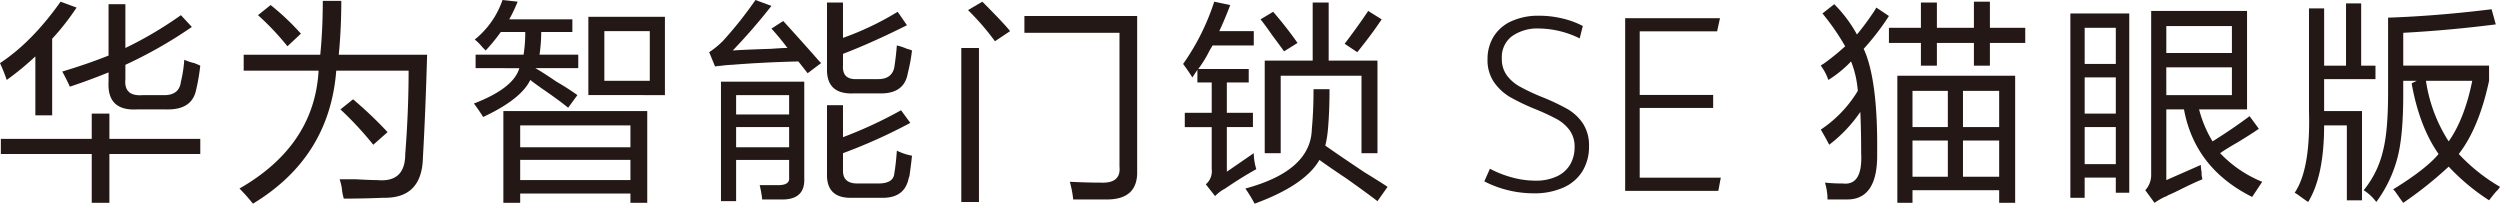 <svg xmlns="http://www.w3.org/2000/svg" width="624" height="50.836" viewBox="0 0 624 50.836">
  <g id="组_47512" data-name="组 47512" transform="translate(-332.603 -304.999)">
    <g id="组_47508" data-name="组 47508" transform="translate(332.603 304.999)">
      <path id="路径_14425" data-name="路径 14425" d="M334.284,325a43.8,43.8,0,0,0-1.681-4.2q7.981-5.249,15.123-15.335l3.99,1.471a60.068,60.068,0,0,1-6.09,7.773v19.116h-4.2v-14.7A72.268,72.268,0,0,1,334.284,325Zm-1.47,18.485v-3.781H355.5v-6.3h4.411v6.3h22.684v3.781H359.908v12.185H355.5V343.487Zm17.223-16.8q-.842-1.89-1.891-3.781,6.3-1.892,11.552-3.991V306.1h4.2v10.923a95.741,95.741,0,0,0,13.861-8.192l2.731,2.94A111.162,111.162,0,0,1,363.9,321.22v3.572q-.424,4.411,4.41,3.991h4.83q4.2.211,4.621-3.361a32.188,32.188,0,0,0,.84-5.462,12.739,12.739,0,0,0,2.52.84c.7.282,1.188.492,1.471.63a49.832,49.832,0,0,1-1.05,6.093q-1.054,5.041-7.562,4.832h-7.141q-7.56.422-7.14-6.932v-2.311Q355.076,325,350.036,326.682Z" transform="translate(-332.603 -305.045)" fill="#231815"/>
      <path id="路径_14426" data-name="路径 14426" d="M402.324,355.858a45.866,45.866,0,0,0-3.361-3.78q18.692-10.715,19.744-29.411H400.013v-3.99h19.113q.63-6.3.63-13.445h4.621q0,6.933-.631,13.445H445.8q-.424,14.706-1.05,25.628-.212,10.289-9.871,10.083-5.042.207-9.871.21a12.861,12.861,0,0,1-.421-1.891,12.21,12.21,0,0,0-.63-2.941h3.99q3.78.208,5.46.211,6.931.63,6.931-6.513.838-10.712.84-20.8H423.117Q421.433,344.307,402.324,355.858Zm8.611-39.283a65.771,65.771,0,0,0-7.351-7.772l3.151-2.521a61.706,61.706,0,0,1,7.56,7.142Zm21.423,24.579a83.481,83.481,0,0,0-8.191-8.823l3.15-2.521A100.122,100.122,0,0,1,435.929,338Z" transform="translate(-339.189 -305.022)" fill="#231815"/>
      <path id="路径_14427" data-name="路径 14427" d="M466.865,317.6c-.141-.139-.42-.421-.84-.84a11.669,11.669,0,0,0-1.891-1.891,21.651,21.651,0,0,0,6.93-9.873l3.781.42a41.412,41.412,0,0,1-2.1,4.412H488.5v3.151h-7.771a43.493,43.493,0,0,1-.421,5.672h9.662v3.361H479.257q1.892,1.054,5.25,3.362a61.277,61.277,0,0,1,5.251,3.361l-2.31,3.151q-2.313-1.89-6.3-4.622-2.1-1.467-3.15-2.31-2.314,4.834-11.762,9.244-1.054-1.681-2.31-3.362,9.869-3.782,11.342-8.823H464.346v-3.361h11.971a34.808,34.808,0,0,0,.42-5.672h-6.09A46.477,46.477,0,0,1,466.865,317.6Zm4.411,38.023v-22.9h35.915v22.9h-4.2v-2.311H475.476v2.311Zm4.2-19.327v5.461h27.515V336.3Zm0,8.612v5.042h27.515v-5.042Zm17.014-16.175V309.2H511.6v19.537Zm3.99-15.966v12.394h11.342V312.771Z" transform="translate(-345.636 -304.999)" fill="#231815"/>
      <path id="路径_14428" data-name="路径 14428" d="M553.692,323.275l-2.31-2.941q-8.822.212-16.593.84a25.479,25.479,0,0,0-3.78.42q1.678-.417-.421,0l-1.47-3.571a21.953,21.953,0,0,0,3.361-2.731A97.52,97.52,0,0,0,540.67,305l3.99,1.47Q540.039,312.353,535,317.6q2.939-.208,9.661-.421,2.728-.207,3.991-.21-1.892-2.521-3.991-4.832l2.941-1.891q2.52,2.733,7.561,8.4,1.261,1.471,1.891,2.1Zm-21.633,31.931v-29.83h20.793v24.157q.207,5.041-5.041,5.251h-5.46a27.391,27.391,0,0,0-.631-3.571h4.621q2.939,0,2.73-1.89v-4.412H535.84v10.294Zm3.781-26.469v4.831h13.232v-4.831Zm0,7.983v5.042h13.232v-5.042Zm28.985,17.646q-6.514.207-6.3-6.092V331.258h3.99v7.982a108.021,108.021,0,0,0,14.492-6.722l2.31,3.152a133.648,133.648,0,0,1-16.8,7.563v4.411q0,3.151,3.57,3.151h5.251q3.78,0,3.99-2.52.42-2.521.631-5.672a14.534,14.534,0,0,0,3.78,1.26q-.212,2.1-.63,5.042l-.209.63q-1.054,5.041-6.931,4.832Zm.21-26.049q-6.723.212-6.511-6.3V305.629h3.99v8.823a72.44,72.44,0,0,0,13.653-6.512l2.31,3.361q-8.822,4.411-15.962,7.142v2.941q-.212,3.575,3.57,3.362h5.251q3.358,0,3.99-2.941.42-2.728.631-5.462a13.375,13.375,0,0,1,2.52.84,6.807,6.807,0,0,1,1.26.421,41.83,41.83,0,0,1-1.05,5.671q-.842,5.042-6.721,5.042Z" transform="translate(-352.105 -304.999)" fill="#231815"/>
      <path id="路径_14429" data-name="路径 14429" d="M598.977,355.462V317.019h4.411v38.443Zm8.4-40.123a63.02,63.02,0,0,0-6.721-7.773l3.571-2.1q5.459,5.465,6.93,7.352Zm19.533,39.493a27.17,27.17,0,0,0-.84-4.411q4.41.207,7.772.21,5.04.207,4.62-3.991v-33.4H614.73v-4.2h28.144v38.652q.207,7.139-7.562,7.142Z" transform="translate(-359.038 -305.045)" fill="#231815"/>
      <path id="路径_14430" data-name="路径 14430" d="M662.75,324.371q-1.052-1.678-2.31-3.361a57.607,57.607,0,0,0,7.771-15.545l3.991.84q-1.261,3.363-2.73,6.512h8.61v3.572H667.791a10.35,10.35,0,0,1-.631,1.05,29.784,29.784,0,0,1-2.94,4.832h12.6v3.362h-5.461v7.563h6.511v3.571h-6.511V347.9l6.721-4.622a13.9,13.9,0,0,0,.631,3.991q-3.78,2.1-7.771,4.832a9.859,9.859,0,0,0-2.52,1.89l-2.311-2.94a4.251,4.251,0,0,0,1.471-3.781v-10.5H660.86v-3.571h6.722v-7.563h-3.571V322.48Zm46.207,30.881q-2.733-2.1-7.771-5.672-4.411-2.94-6.721-4.622-3.575,6.3-16.172,10.924a37.237,37.237,0,0,0-2.311-3.781q16.383-4.413,16.593-14.916.419-4.41.421-9.873h3.99q0,5.884-.42,10.294a26.943,26.943,0,0,1-.63,3.78q3.568,2.521,9.871,6.722,3.78,2.309,5.671,3.572ZM685.644,317.86q-1.054-1.467-2.941-3.992-1.89-2.727-2.94-3.99l3.151-1.891a95.882,95.882,0,0,1,6.09,7.773Zm-4.831,25.418V320.17h11.972v-14.5h3.989v14.5h12.183v23.108h-3.991V323.951H684.8v19.327Zm23.1-25.209-3.15-2.1q3.356-4.412,5.88-8.193l3.362,2.1Q707.487,313.657,703.916,318.069Z" transform="translate(-365.138 -305.045)" fill="#231815"/>
    </g>
    <g id="组_47509" data-name="组 47509" transform="translate(787.068 305.419)">
      <path id="路径_14431" data-name="路径 14431" d="M839.028,325a12.612,12.612,0,0,0-1.89-3.572,2.4,2.4,0,0,1,.63-.42,57.164,57.164,0,0,0,5.46-4.412,59.446,59.446,0,0,0-5.671-8.192l2.941-2.31a33.226,33.226,0,0,1,5.671,7.563,67.028,67.028,0,0,0,4.2-5.672,10.355,10.355,0,0,0,.63-1.05l3.151,2.1a61.143,61.143,0,0,1-6.3,8.192q3.57,7.774,3.361,26.049.207,11.762-7.771,11.553h-4.621a14.555,14.555,0,0,0-.631-4.2,41.051,41.051,0,0,0,4.411.21q5.041.63,4.62-7.562,0-5.672-.209-10.294a35.066,35.066,0,0,1-7.772,8.193q-.842-1.679-2.1-3.781a30.556,30.556,0,0,0,9.24-9.663,24.825,24.825,0,0,0-1.68-7.353A28.677,28.677,0,0,1,839.028,325Zm36.335-3.572v-5.671h-9.241v5.671h-3.99v-5.671H854.15v-3.781h7.982v-6.3h3.99v6.3h9.241v-6.513h3.991v6.513h8.821v3.781h-8.821v5.671ZM856.25,355.672V323.951h29.405v31.721h-3.991v-3.152H860.031v3.152Zm3.781-27.94v9.033h8.822v-9.033Zm0,12.394v9.032h8.822v-9.032Zm21.633-12.394h-9.031v9.033h9.031Zm-9.031,12.394v9.032h9.031v-9.032Z" transform="translate(-837.138 -305.465)" fill="#231815"/>
      <path id="路径_14432" data-name="路径 14432" d="M906.3,354.666V308.661H921v44.745h-3.36v-3.781h-7.772v5.042Zm3.571-42.434v9.033h7.772v-9.033Zm0,12.394v9.034h7.772v-9.034Zm0,12.394v9.243h7.772V337.02Zm41.8,17.436q-14.285-7.139-17.013-21.847h-4.41v17.646l8.61-3.782a12.461,12.461,0,0,0,.211,1.891,4.335,4.335,0,0,0,.21,1.681q-2.1.836-5.881,2.731-1.683.838-2.73,1.26a2.346,2.346,0,0,1-.84.421,16.747,16.747,0,0,0-2.52,1.471l-2.31-3.152a5.614,5.614,0,0,0,1.471-3.781V308.03H950.4v24.579H938.431a29.656,29.656,0,0,0,3.36,7.982q5.041-3.151,9.242-6.3l2.31,3.151q-1.472,1.054-5.251,3.362-2.943,1.684-4.41,2.731a30.055,30.055,0,0,0,10.5,7.142Zm-21.423-42.644v6.721H946.62v-6.721Zm0,17.225H946.62v-6.932H930.239Z" transform="translate(-844.001 -305.72)" fill="#231815"/>
      <path id="路径_14433" data-name="路径 14433" d="M971.819,355.508c-.42-.282-1.122-.771-2.1-1.471a9.319,9.319,0,0,0-1.259-.84q3.987-5.88,3.571-20.377V307.192h3.78v14.284h5.461V305.932h3.781v15.544h3.571v3.362H975.809v7.983h9.452v22.267H981.48v-18.7h-5.671Q975.809,349,971.819,355.508Zm23.734.211q-.631-.843-2.1-2.942l-.421-.42q8.192-5.041,11.342-8.824-4.834-6.931-6.721-17.645l1.261-.631h-3.361v3.572q0,10.294-1.471,15.755a32.408,32.408,0,0,1-5.25,10.924,11.9,11.9,0,0,0-3.15-2.941,24.021,24.021,0,0,0,4.83-9.873q1.261-4.83,1.261-14.5V309.5q12.178-.419,25.833-2.1l1.05,3.781q-11.552,1.473-23.1,2.1v8.192h21.423v3.781q-2.52,11.767-7.561,18.276a44.841,44.841,0,0,0,10.291,8.193,4.561,4.561,0,0,1-.839,1.05q-.424.419-1.891,2.31a53.294,53.294,0,0,1-10.081-8.4A97.142,97.142,0,0,1,995.553,355.719Zm17.223-30.461h-11.552a38.208,38.208,0,0,0,5.671,15.125Q1010.882,334.712,1012.776,325.258Z" transform="translate(-850.171 -305.511)" fill="#231815"/>
    </g>
    <g id="组_47511" data-name="组 47511" transform="translate(703.088 308.923)">
      <g id="组_47510" data-name="组 47510">
        <path id="路径_14434" data-name="路径 14434" d="M749.8,352.9a26.2,26.2,0,0,1-5.895-2.2l1.4-3.155a25.979,25.979,0,0,0,5.581,2.188,22.119,22.119,0,0,0,5.7.789,12.269,12.269,0,0,0,5.492-1.1,7.445,7.445,0,0,0,3.29-2.99,8.51,8.51,0,0,0,1.072-4.272,6.932,6.932,0,0,0-1.265-4.256,9.9,9.9,0,0,0-3.216-2.768,55.441,55.441,0,0,0-5.342-2.472,53.7,53.7,0,0,1-6.207-2.962,12.738,12.738,0,0,1-4.048-3.706,9.653,9.653,0,0,1-1.652-5.745,10.661,10.661,0,0,1,1.5-5.656,10.05,10.05,0,0,1,4.42-3.854,16.126,16.126,0,0,1,6.966-1.384,24.617,24.617,0,0,1,5.924.714,21.012,21.012,0,0,1,4.97,1.846l-.774,3.1a23.578,23.578,0,0,0-10.061-2.471,11.062,11.062,0,0,0-6.847,1.92,6.547,6.547,0,0,0-2.529,5.551,6.933,6.933,0,0,0,1.22,4.182,10.2,10.2,0,0,0,3.289,2.857,51.394,51.394,0,0,0,5.7,2.664,53.023,53.023,0,0,1,6.205,2.946,11.6,11.6,0,0,1,3.826,3.588,9.976,9.976,0,0,1,1.519,5.7,11.651,11.651,0,0,1-1.608,6.162,10.6,10.6,0,0,1-4.733,4.107,17.635,17.635,0,0,1-7.5,1.459A26.756,26.756,0,0,1,749.8,352.9Z" transform="translate(-743.906 -309.355)" fill="#231815"/>
        <path id="路径_14435" data-name="路径 14435" d="M782.935,310.049H806.6l-.714,3.275H786.566v15.865H804.9v3.245H786.566v17.413h20.241l-.625,3.3H782.935Z" transform="translate(-747.779 -309.424)" fill="#231815"/>
      </g>
    </g>
  </g>
</svg>
